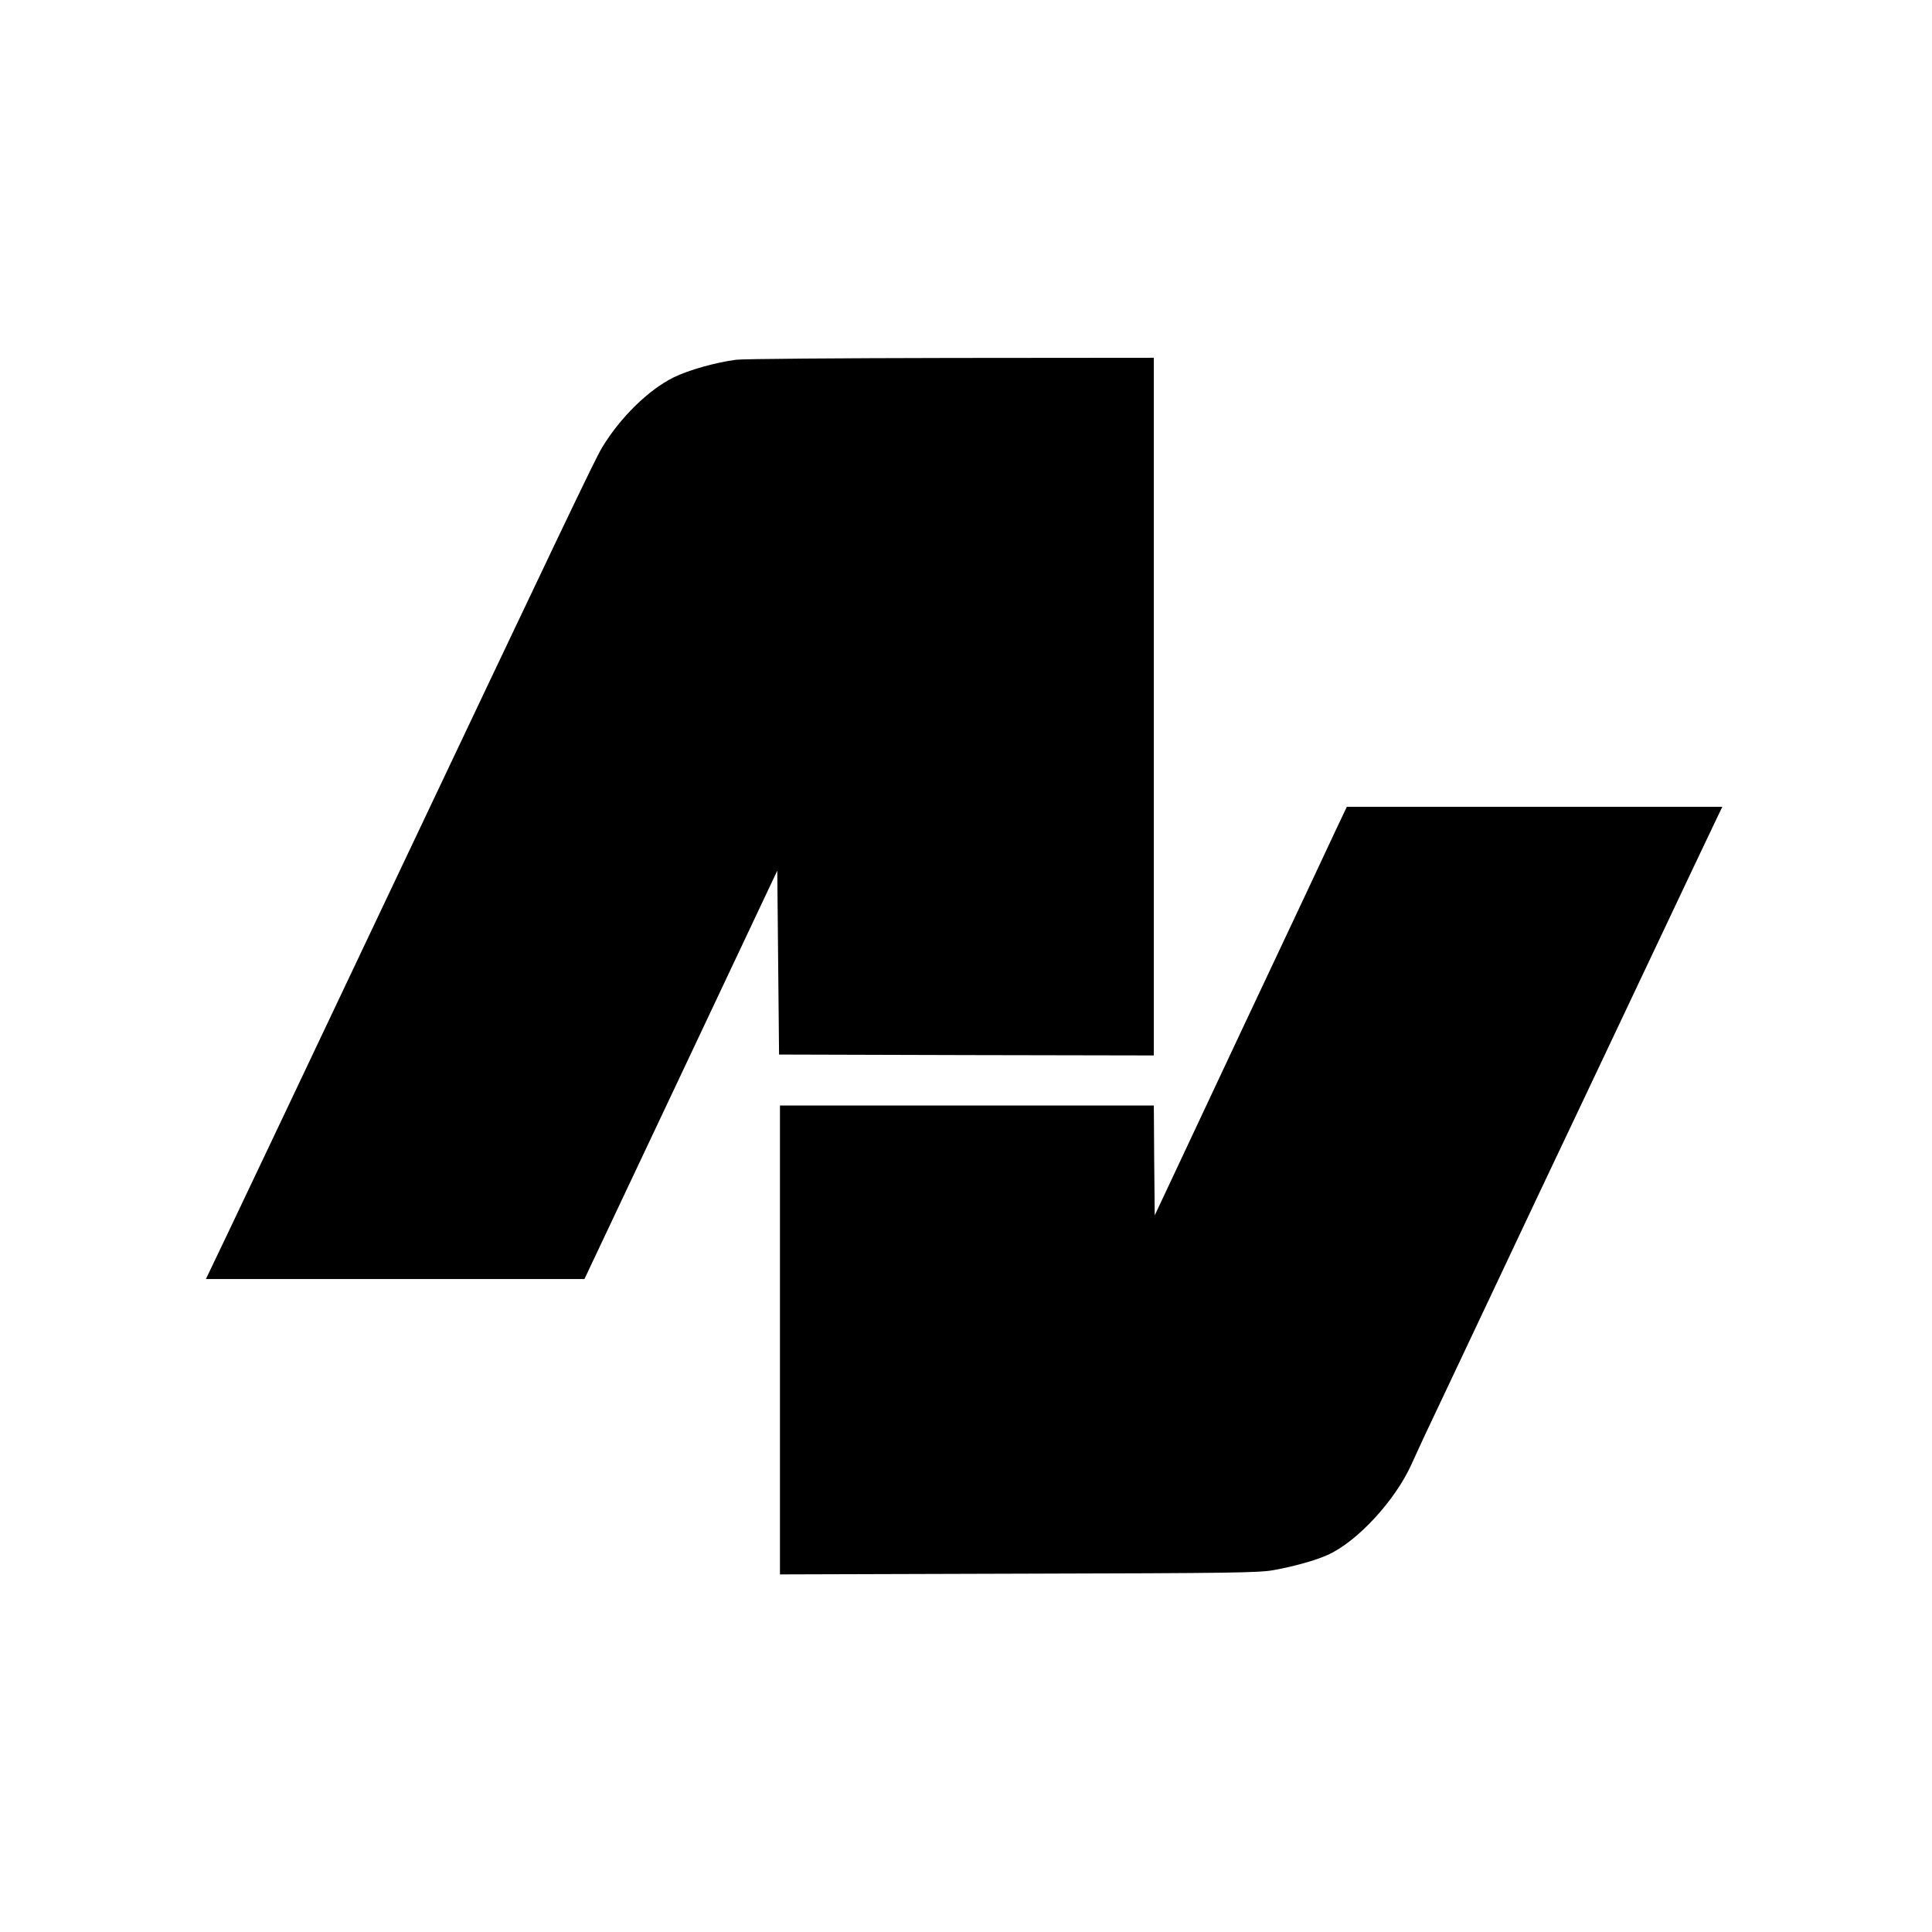 <?xml version="1.0" standalone="no"?>
<!DOCTYPE svg PUBLIC "-//W3C//DTD SVG 20010904//EN"
 "http://www.w3.org/TR/2001/REC-SVG-20010904/DTD/svg10.dtd">
<svg version="1.0" xmlns="http://www.w3.org/2000/svg"
 width="1080pt" height="1080pt" viewBox="0 0 1080 1080"
 preserveAspectRatio="xMidYMid meet">
<g transform="translate(0,1080) scale(0.1,-0.1)"
fill="#000000" stroke="none">
<path d="M4115 8789 c-114 -15 -265 -57 -350 -99 -140 -69 -300 -226 -400
-393 -38 -62 -224 -452 -1250 -2617 -425 -897 -712 -1502 -843 -1777 l-121
-253 1058 0 1058 0 539 1141 539 1142 5 -514 5 -514 1048 -3 1047 -2 0 1950 0
1950 -1132 -1 c-623 -1 -1164 -5 -1203 -10z"/>
<path d="M7471 6168 c-31 -68 -273 -582 -537 -1142 l-479 -1020 -3 307 -2 307
-1045 0 -1045 0 0 -1311 0 -1310 1333 4 c1208 3 1341 5 1427 20 120 22 229 53
300 84 165 73 379 304 471 509 17 38 47 103 66 144 95 200 304 644 378 800 45
96 163 346 262 555 99 209 299 630 443 935 389 822 524 1108 558 1178 l30 62
-1049 0 -1050 0 -58 -122z"/>
</g>
</svg>
